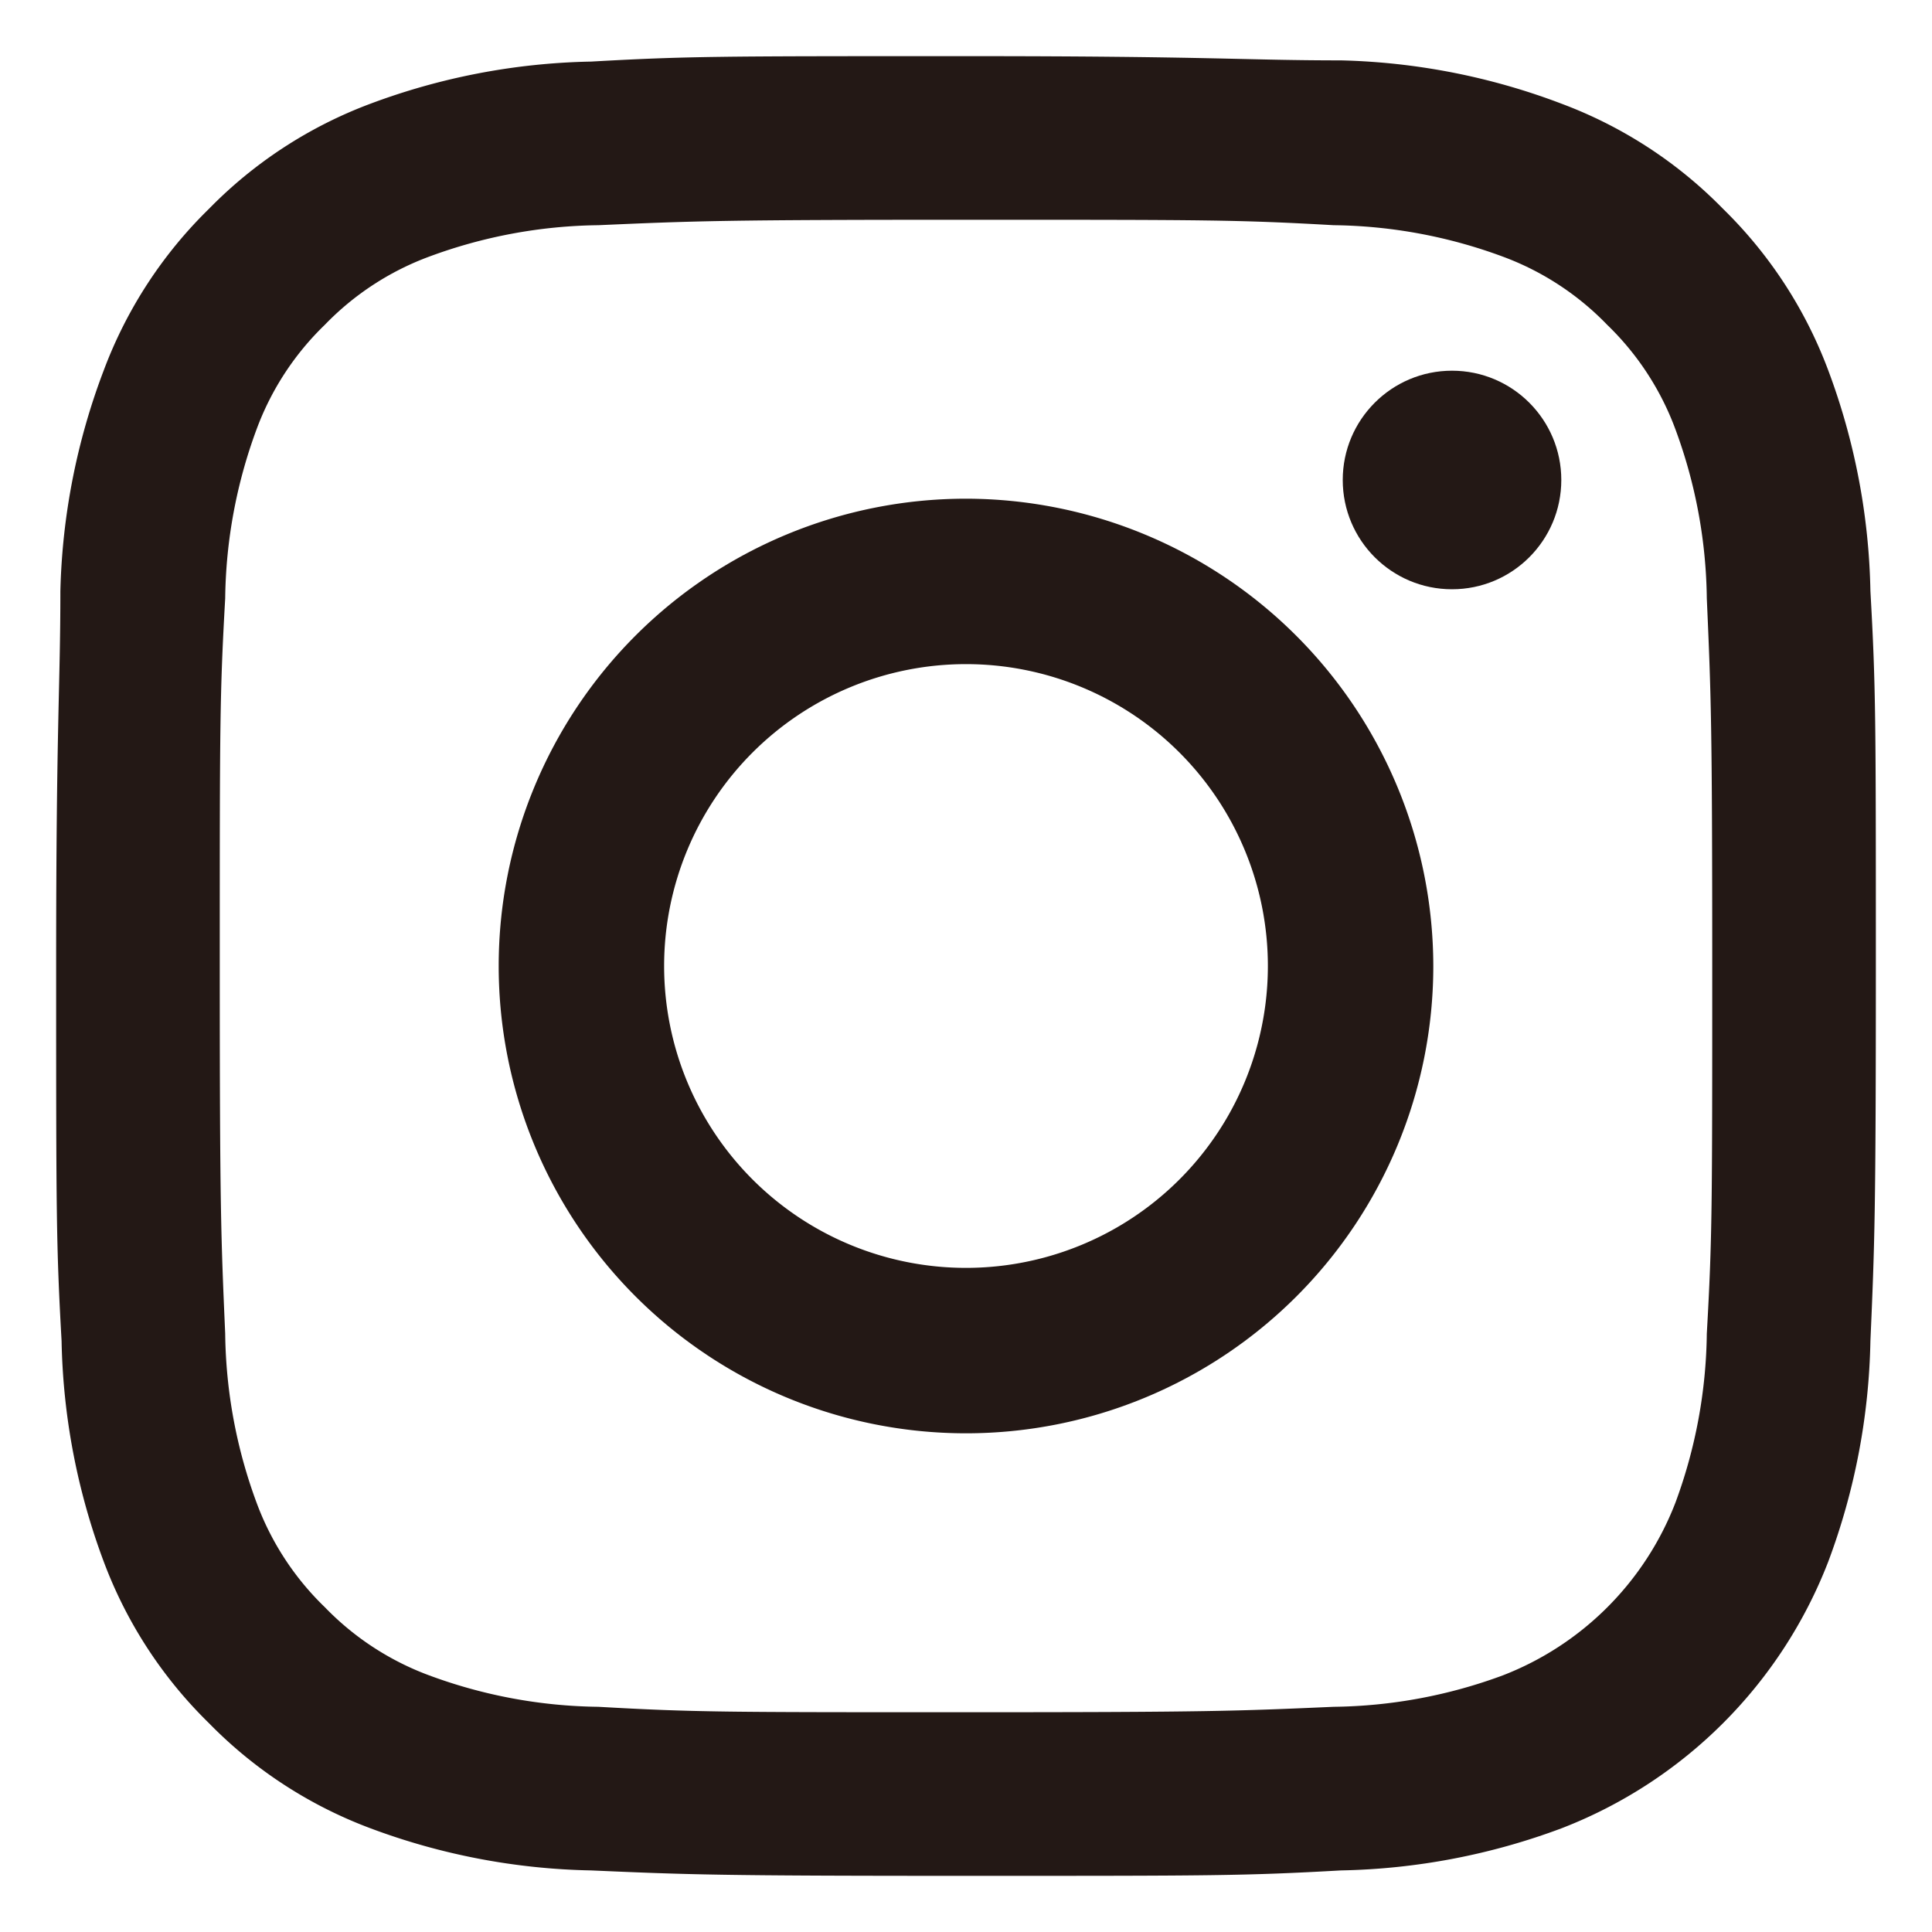 <svg xmlns="http://www.w3.org/2000/svg" viewBox="0 0 32 32"><defs><style>.cls-1{fill:#231815;}.cls-2{fill:none;}</style></defs><g id="レイヤー_2" data-name="レイヤー 2"><g id="レイヤー_3" data-name="レイヤー 3"><path class="cls-1" d="M16,3.64c4,0,4.5,0,6.09.09a8.32,8.32,0,0,1,2.8.52,4.64,4.64,0,0,1,1.73,1.13,4.64,4.64,0,0,1,1.13,1.73,8.32,8.32,0,0,1,.52,2.8c.07,1.59.09,2.07.09,6.09s0,4.5-.09,6.09a8.32,8.32,0,0,1-.52,2.8,5,5,0,0,1-2.86,2.86,8.32,8.32,0,0,1-2.8.52c-1.59.07-2.07.09-6.09.09s-4.5,0-6.09-.09a8.32,8.32,0,0,1-2.8-.52,4.64,4.64,0,0,1-1.73-1.13,4.64,4.64,0,0,1-1.13-1.73,8.32,8.32,0,0,1-.52-2.8C3.66,20.5,3.64,20,3.64,16s0-4.5.09-6.09a8.32,8.32,0,0,1,.52-2.8A4.64,4.64,0,0,1,5.38,5.38,4.64,4.64,0,0,1,7.11,4.25a8.32,8.32,0,0,1,2.8-.52C11.5,3.66,12,3.64,16,3.64M16,.93c-4.09,0-4.61,0-6.21.09a11,11,0,0,0-3.66.7A7.33,7.33,0,0,0,3.46,3.46,7.33,7.33,0,0,0,1.72,6.13,11,11,0,0,0,1,9.79C1,11.39.93,11.91.93,16s0,4.61.09,6.21a11,11,0,0,0,.7,3.66,7.33,7.33,0,0,0,1.74,2.67,7.33,7.33,0,0,0,2.67,1.74,11,11,0,0,0,3.66.7c1.6.07,2.12.09,6.21.09s4.61,0,6.21-.09a11,11,0,0,0,3.66-.7,7.72,7.72,0,0,0,4.41-4.41,11,11,0,0,0,.7-3.66c.07-1.6.09-2.12.09-6.21s0-4.61-.09-6.21a11,11,0,0,0-.7-3.66,7.33,7.33,0,0,0-1.74-2.67,7.33,7.33,0,0,0-2.67-1.74A11,11,0,0,0,22.21,1C20.61,1,20.09.93,16,.93Z"/><path class="cls-1" d="M16,8.26A7.74,7.74,0,1,0,23.74,16,7.75,7.75,0,0,0,16,8.26ZM16,21a5,5,0,1,1,5-5A5,5,0,0,1,16,21Z"/><circle class="cls-1" cx="24.05" cy="7.95" r="1.81"/><rect class="cls-2" width="32" height="32"/></g></g></svg>
